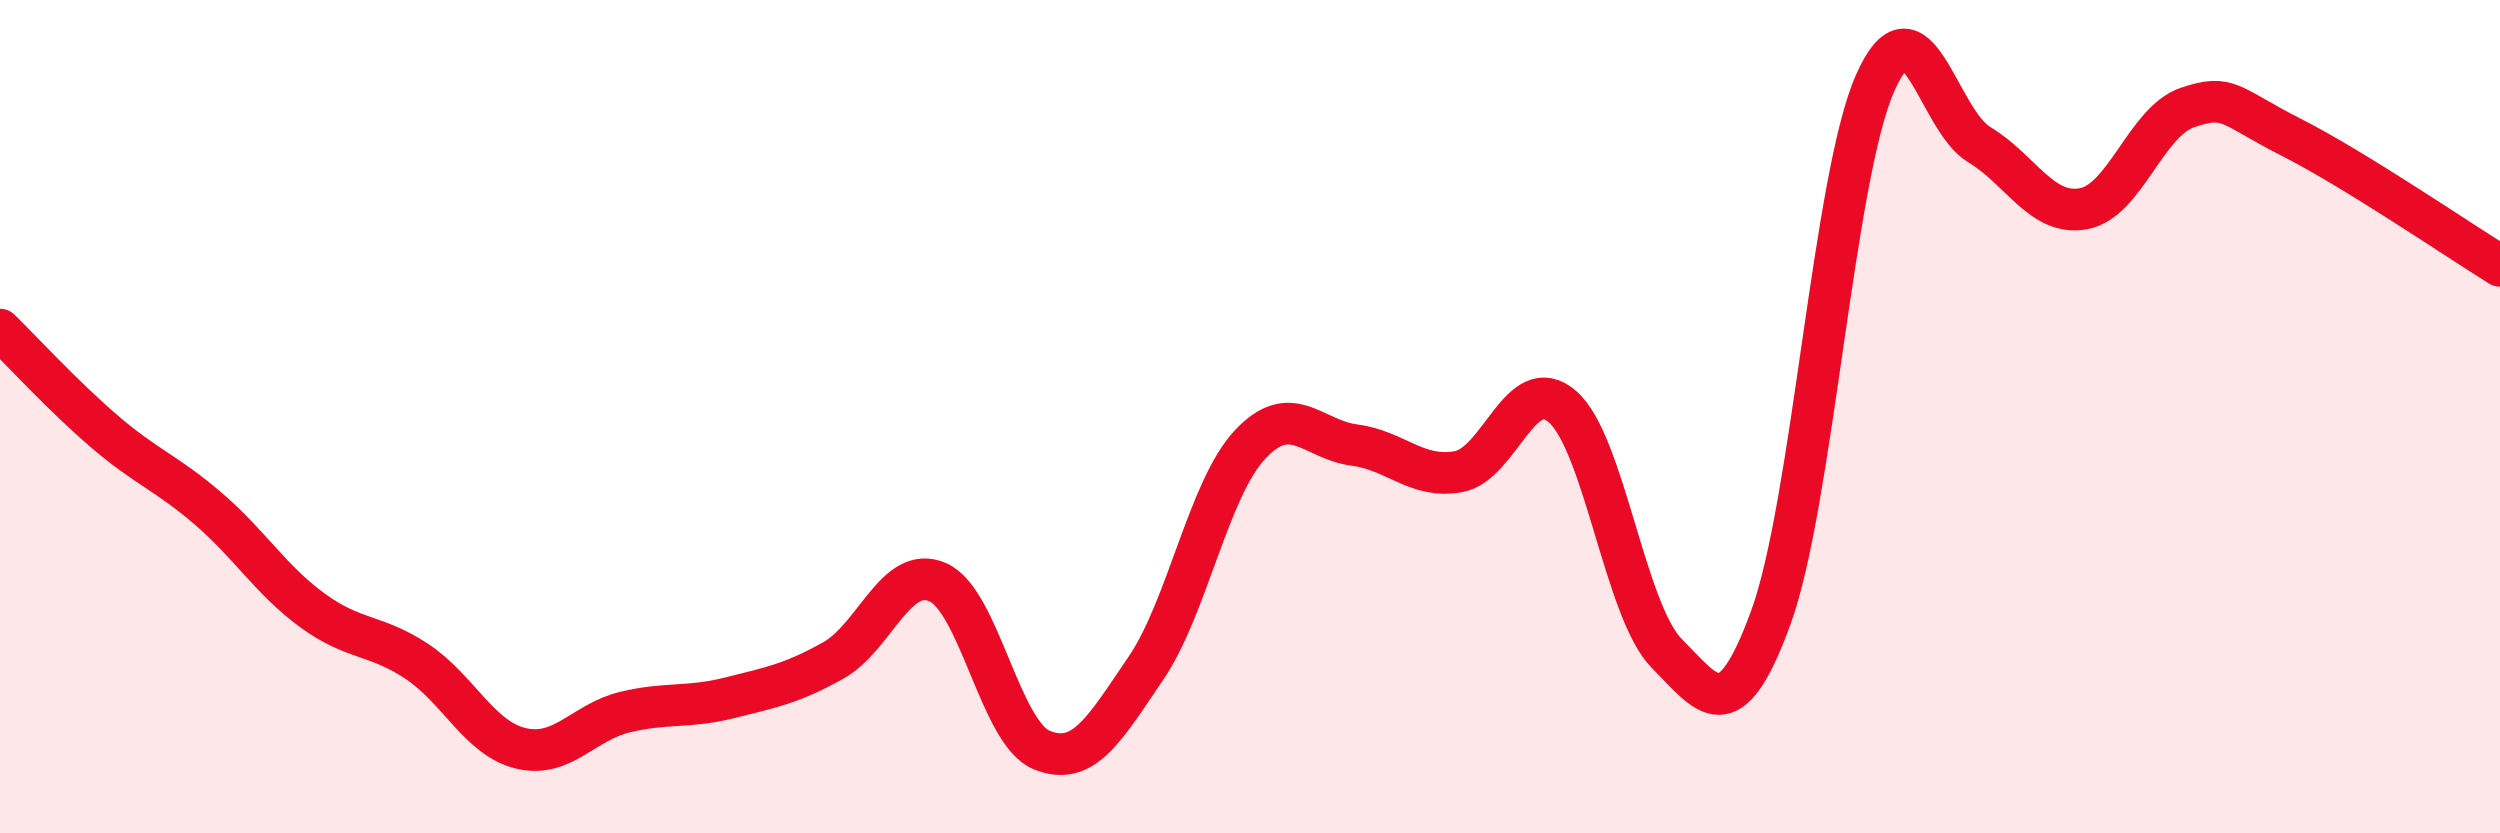 
    <svg width="60" height="20" viewBox="0 0 60 20" xmlns="http://www.w3.org/2000/svg">
      <path
        d="M 0,7.91 C 0.5,8.4 1.5,9.49 2.5,10.35 C 3.5,11.21 4,11.35 5,12.21 C 6,13.07 6.5,13.92 7.5,14.65 C 8.5,15.38 9,15.21 10,15.87 C 11,16.53 11.5,17.72 12.5,17.96 C 13.5,18.2 14,17.33 15,17.09 C 16,16.85 16.5,17 17.5,16.75 C 18.5,16.5 19,16.41 20,15.85 C 21,15.29 21.5,13.54 22.5,13.97 C 23.5,14.4 24,17.59 25,18 C 26,18.41 26.5,17.51 27.5,16.04 C 28.5,14.57 29,11.74 30,10.67 C 31,9.6 31.5,10.55 32.5,10.68 C 33.5,10.81 34,11.5 35,11.32 C 36,11.14 36.5,8.89 37.5,9.76 C 38.5,10.63 39,14.67 40,15.68 C 41,16.69 41.5,17.56 42.5,14.82 C 43.5,12.08 44,4.27 45,2 C 46,-0.27 46.5,2.87 47.5,3.47 C 48.5,4.07 49,5.19 50,5.01 C 51,4.83 51.5,2.92 52.5,2.58 C 53.5,2.24 53.5,2.54 55,3.3 C 56.5,4.06 59,5.76 60,6.38L60 20L0 20Z"
        fill="#EB0A25"
        opacity="0.1"
        stroke-linecap="round"
        stroke-linejoin="round"
      />
      <path
        d="M 0,7.91 C 0.5,8.4 1.5,9.49 2.5,10.35 C 3.5,11.21 4,11.35 5,12.21 C 6,13.07 6.5,13.92 7.5,14.65 C 8.5,15.38 9,15.21 10,15.87 C 11,16.53 11.5,17.72 12.5,17.96 C 13.5,18.2 14,17.33 15,17.09 C 16,16.85 16.5,17 17.5,16.75 C 18.5,16.5 19,16.41 20,15.85 C 21,15.29 21.5,13.54 22.5,13.97 C 23.5,14.4 24,17.59 25,18 C 26,18.41 26.5,17.51 27.5,16.04 C 28.5,14.57 29,11.74 30,10.67 C 31,9.6 31.5,10.55 32.5,10.68 C 33.5,10.81 34,11.5 35,11.32 C 36,11.14 36.5,8.89 37.5,9.76 C 38.5,10.63 39,14.67 40,15.68 C 41,16.69 41.5,17.56 42.5,14.82 C 43.5,12.08 44,4.27 45,2 C 46,-0.27 46.5,2.87 47.5,3.47 C 48.5,4.07 49,5.19 50,5.01 C 51,4.83 51.5,2.92 52.5,2.58 C 53.5,2.24 53.5,2.54 55,3.3 C 56.5,4.06 59,5.76 60,6.38"
        stroke="#EB0A25"
        stroke-width="1"
        fill="none"
        stroke-linecap="round"
        stroke-linejoin="round"
      />
    </svg>
  